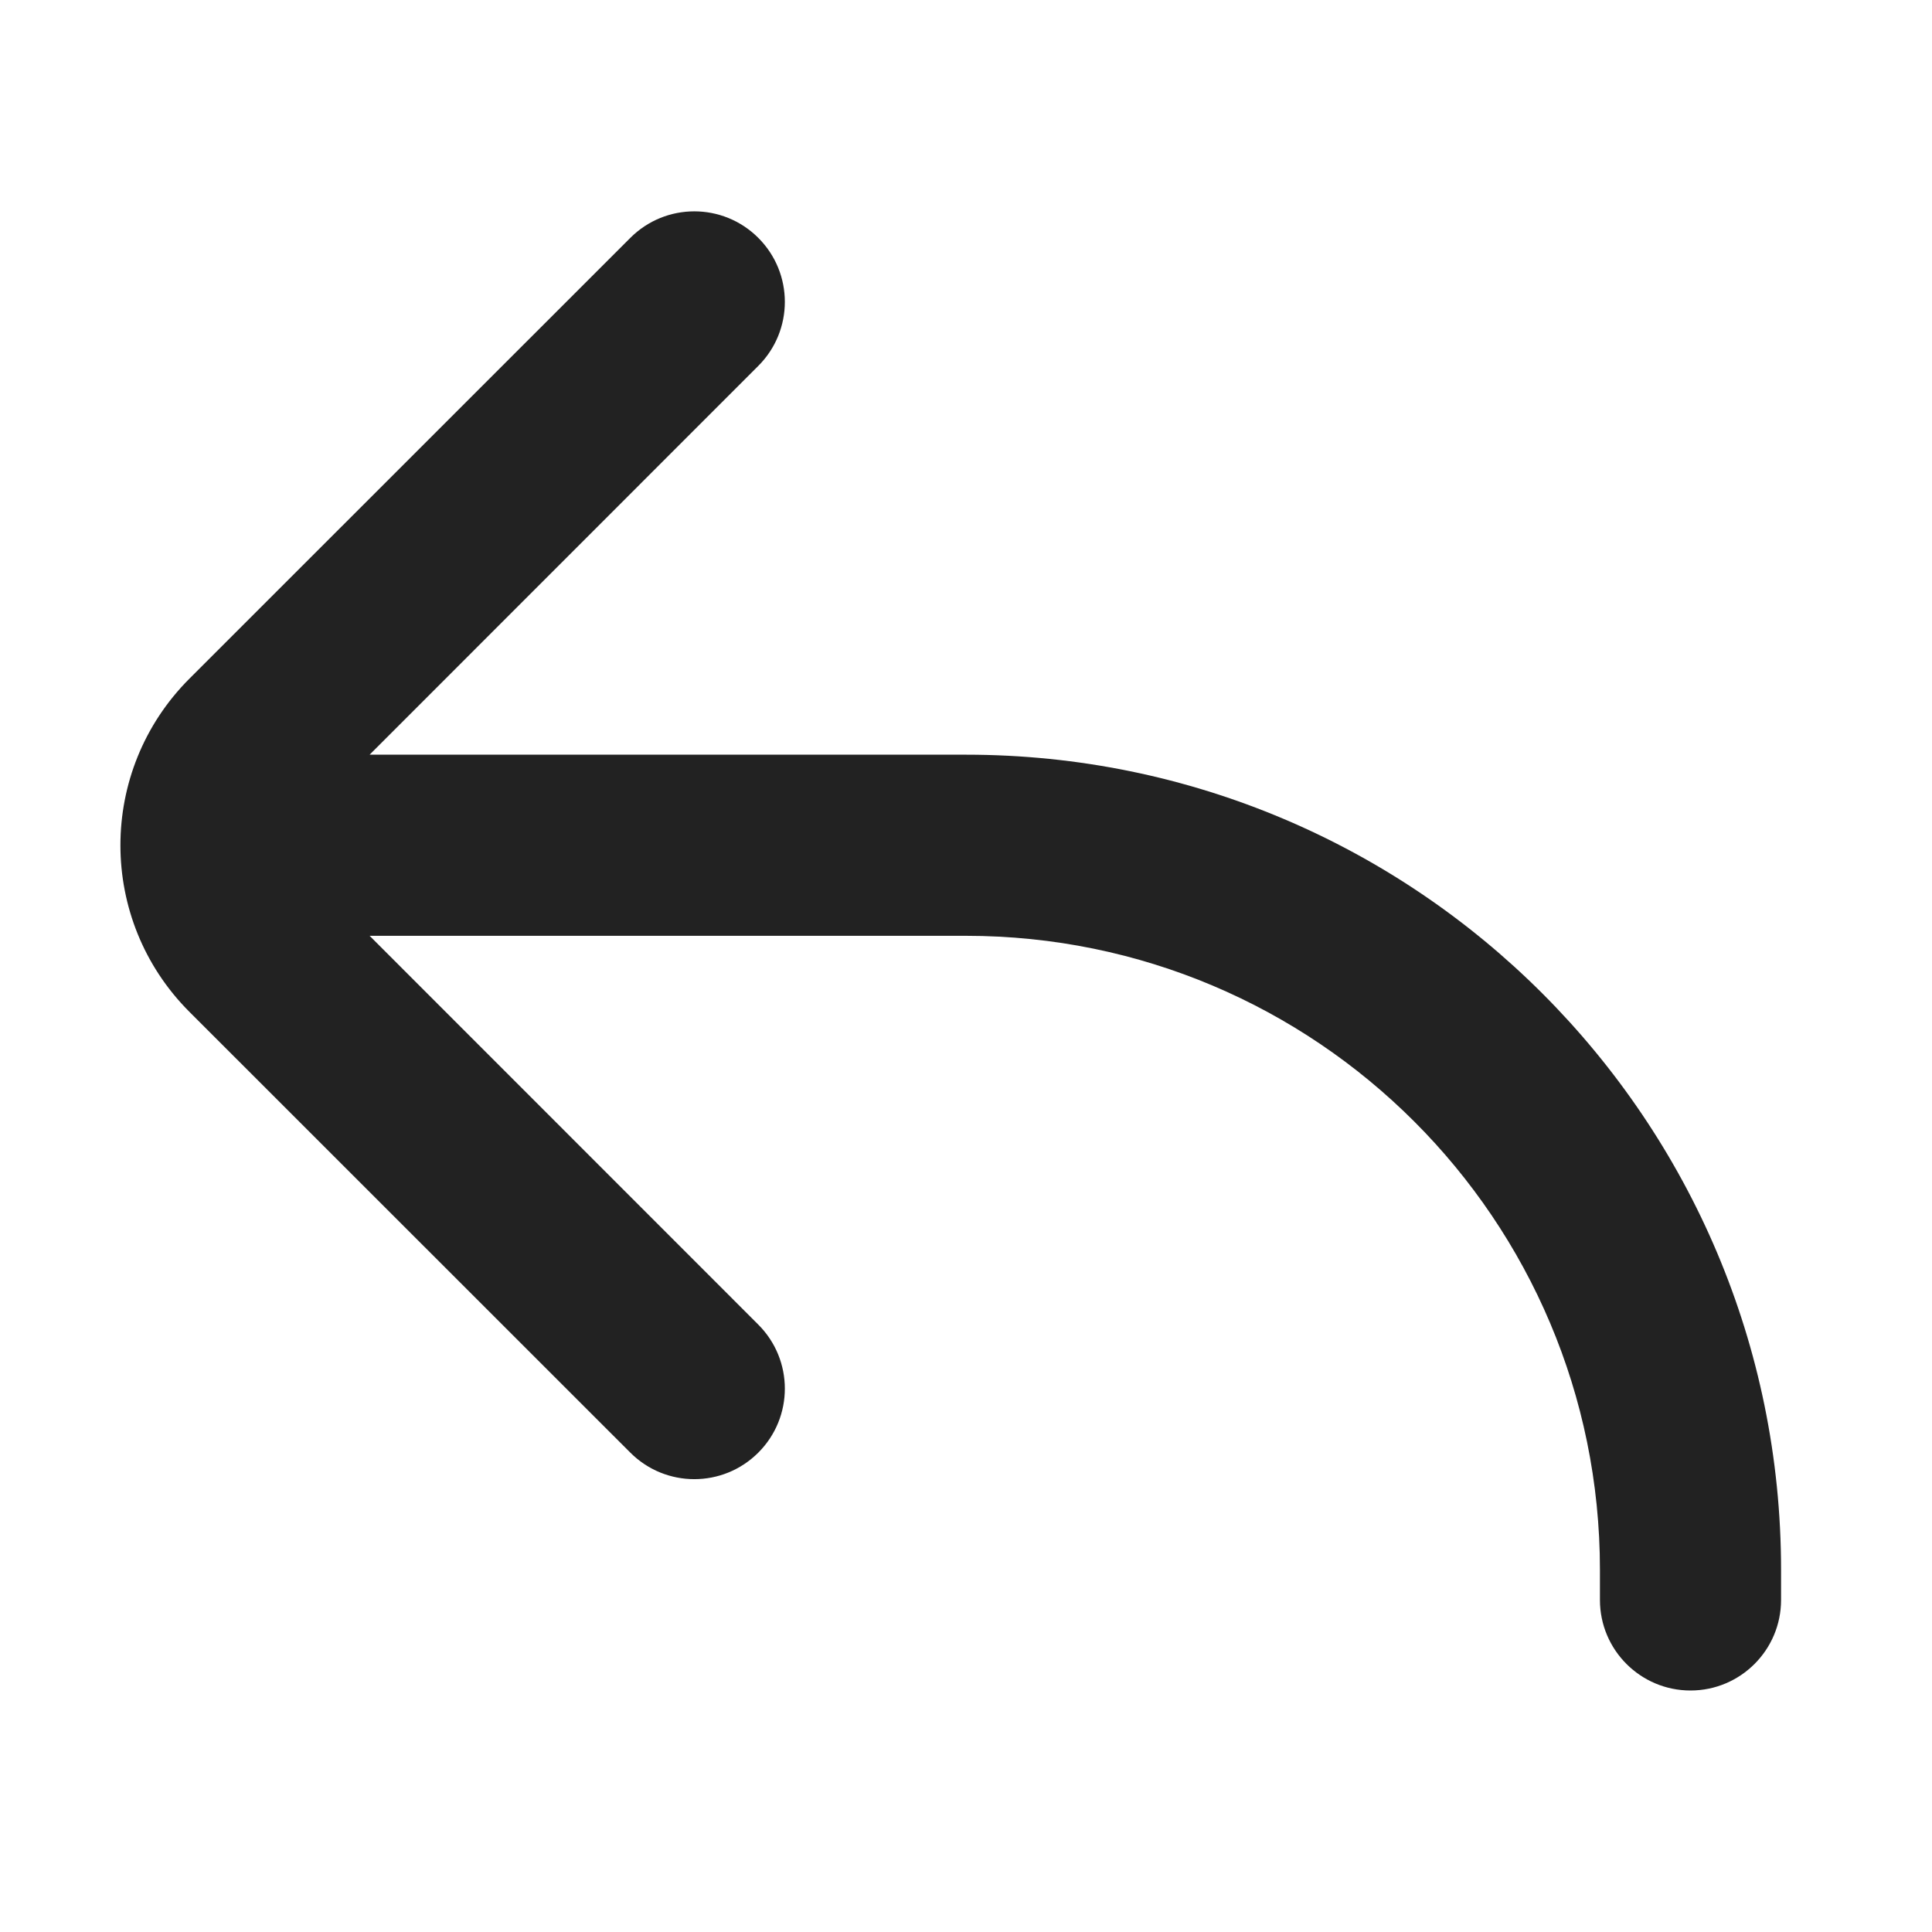 <svg width="16" height="16" viewBox="0 0 16 16" fill="none" xmlns="http://www.w3.org/2000/svg">
<path d="M5.22 1.97C5.513 1.677 5.987 1.677 6.28 1.97C6.573 2.263 6.573 2.737 6.28 3.03L3.061 6.25H8C11.728 6.25 14.75 9.272 14.75 13V13.25C14.75 13.664 14.414 14 14 14C13.586 14 13.25 13.664 13.25 13.25V13C13.25 10.101 10.899 7.75 8 7.75H3.061L6.28 10.97C6.573 11.263 6.573 11.737 6.28 12.03C5.987 12.323 5.513 12.323 5.22 12.03L1.568 8.379C0.807 7.617 0.807 6.383 1.568 5.621L5.22 1.97Z" fill="#222222"/>
</svg>
